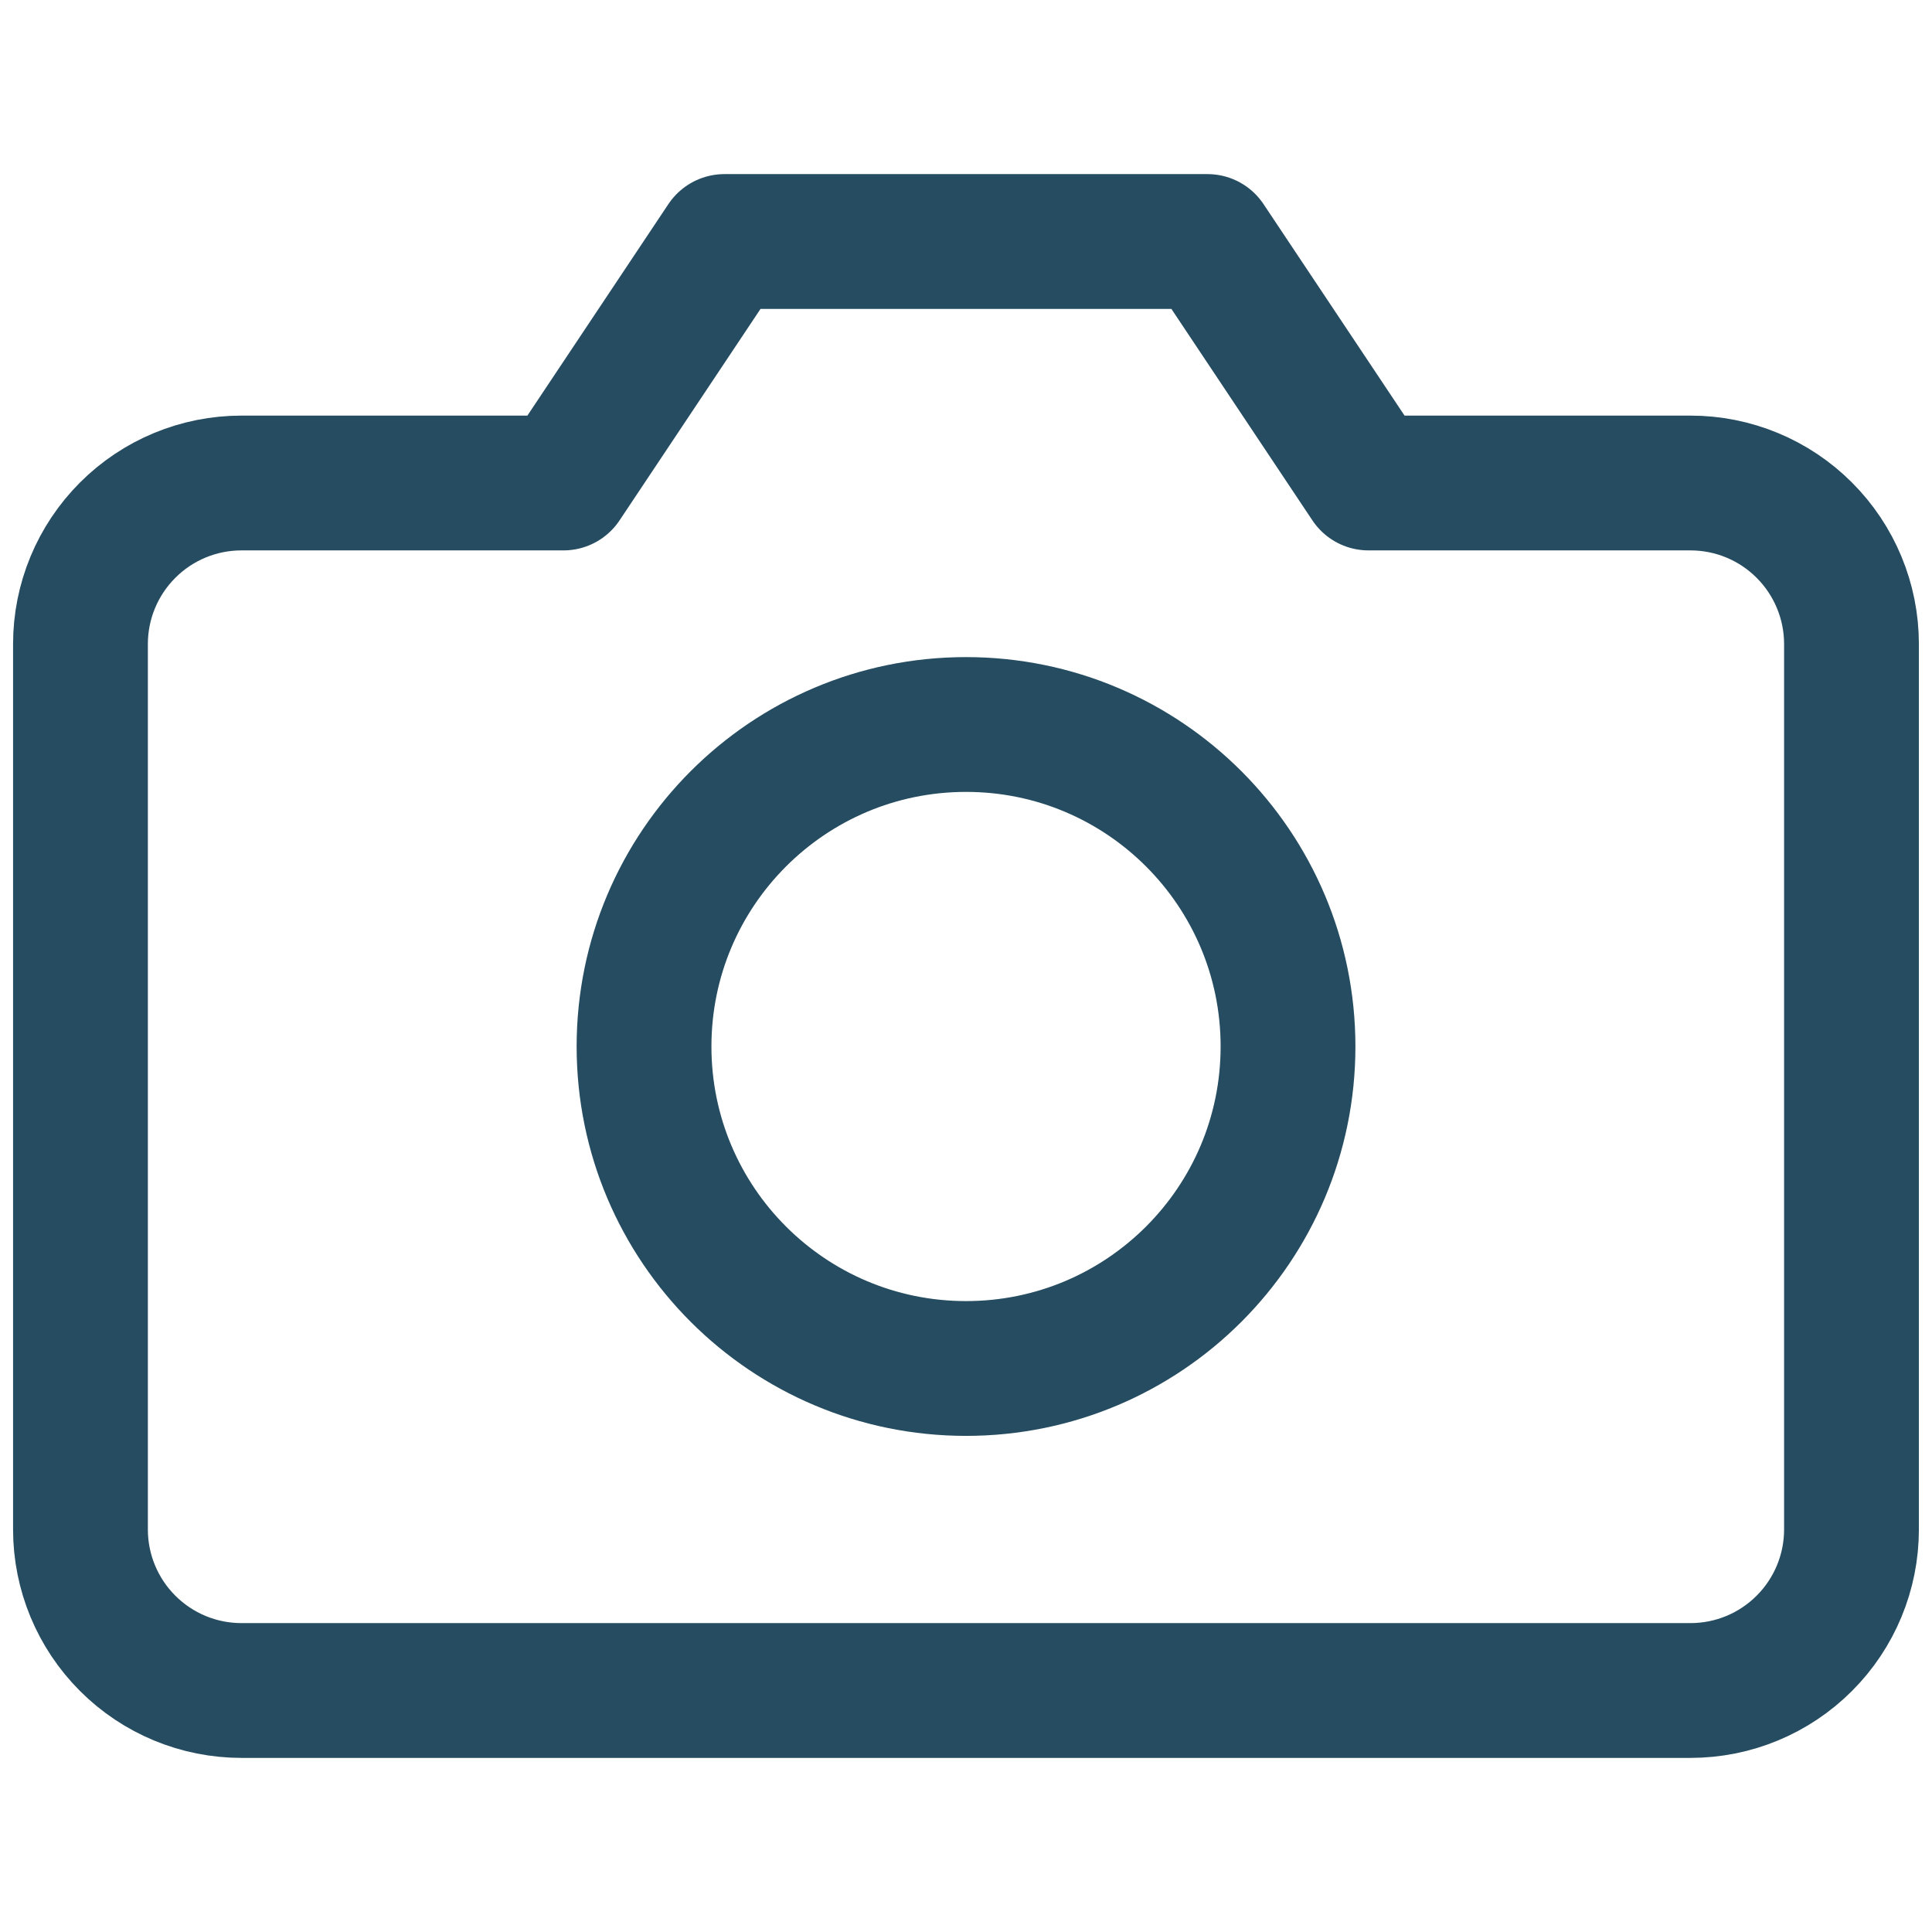 <svg width="43" height="43" viewBox="0 0 43 43" fill="none" xmlns="http://www.w3.org/2000/svg">
<g id="camera">
<g id="Group 58">
<path id="Vector" d="M41.208 34.042C41.208 34.992 40.83 35.904 40.158 36.575C39.486 37.248 38.575 37.625 37.624 37.625H5.374C4.424 37.625 3.513 37.248 2.841 36.575C2.169 35.904 1.791 34.992 1.791 34.042V14.333C1.791 13.383 2.169 12.472 2.841 11.8C3.513 11.127 4.424 10.75 5.374 10.75H12.541L16.124 5.375H26.874L30.458 10.75H37.624C38.575 10.75 39.486 11.127 40.158 11.8C40.83 12.472 41.208 13.383 41.208 14.333V34.042Z" stroke="#254C60" stroke-width="3" stroke-linecap="round" stroke-linejoin="round"/>
</g>
<path id="Vector_2" d="M21.501 30.458C25.459 30.458 28.667 27.25 28.667 23.292C28.667 19.334 25.459 16.125 21.501 16.125C17.543 16.125 14.334 19.334 14.334 23.292C14.334 27.25 17.543 30.458 21.501 30.458Z" stroke="#254C60" stroke-width="3" stroke-linecap="round" stroke-linejoin="round"/>
</g>
</svg>
